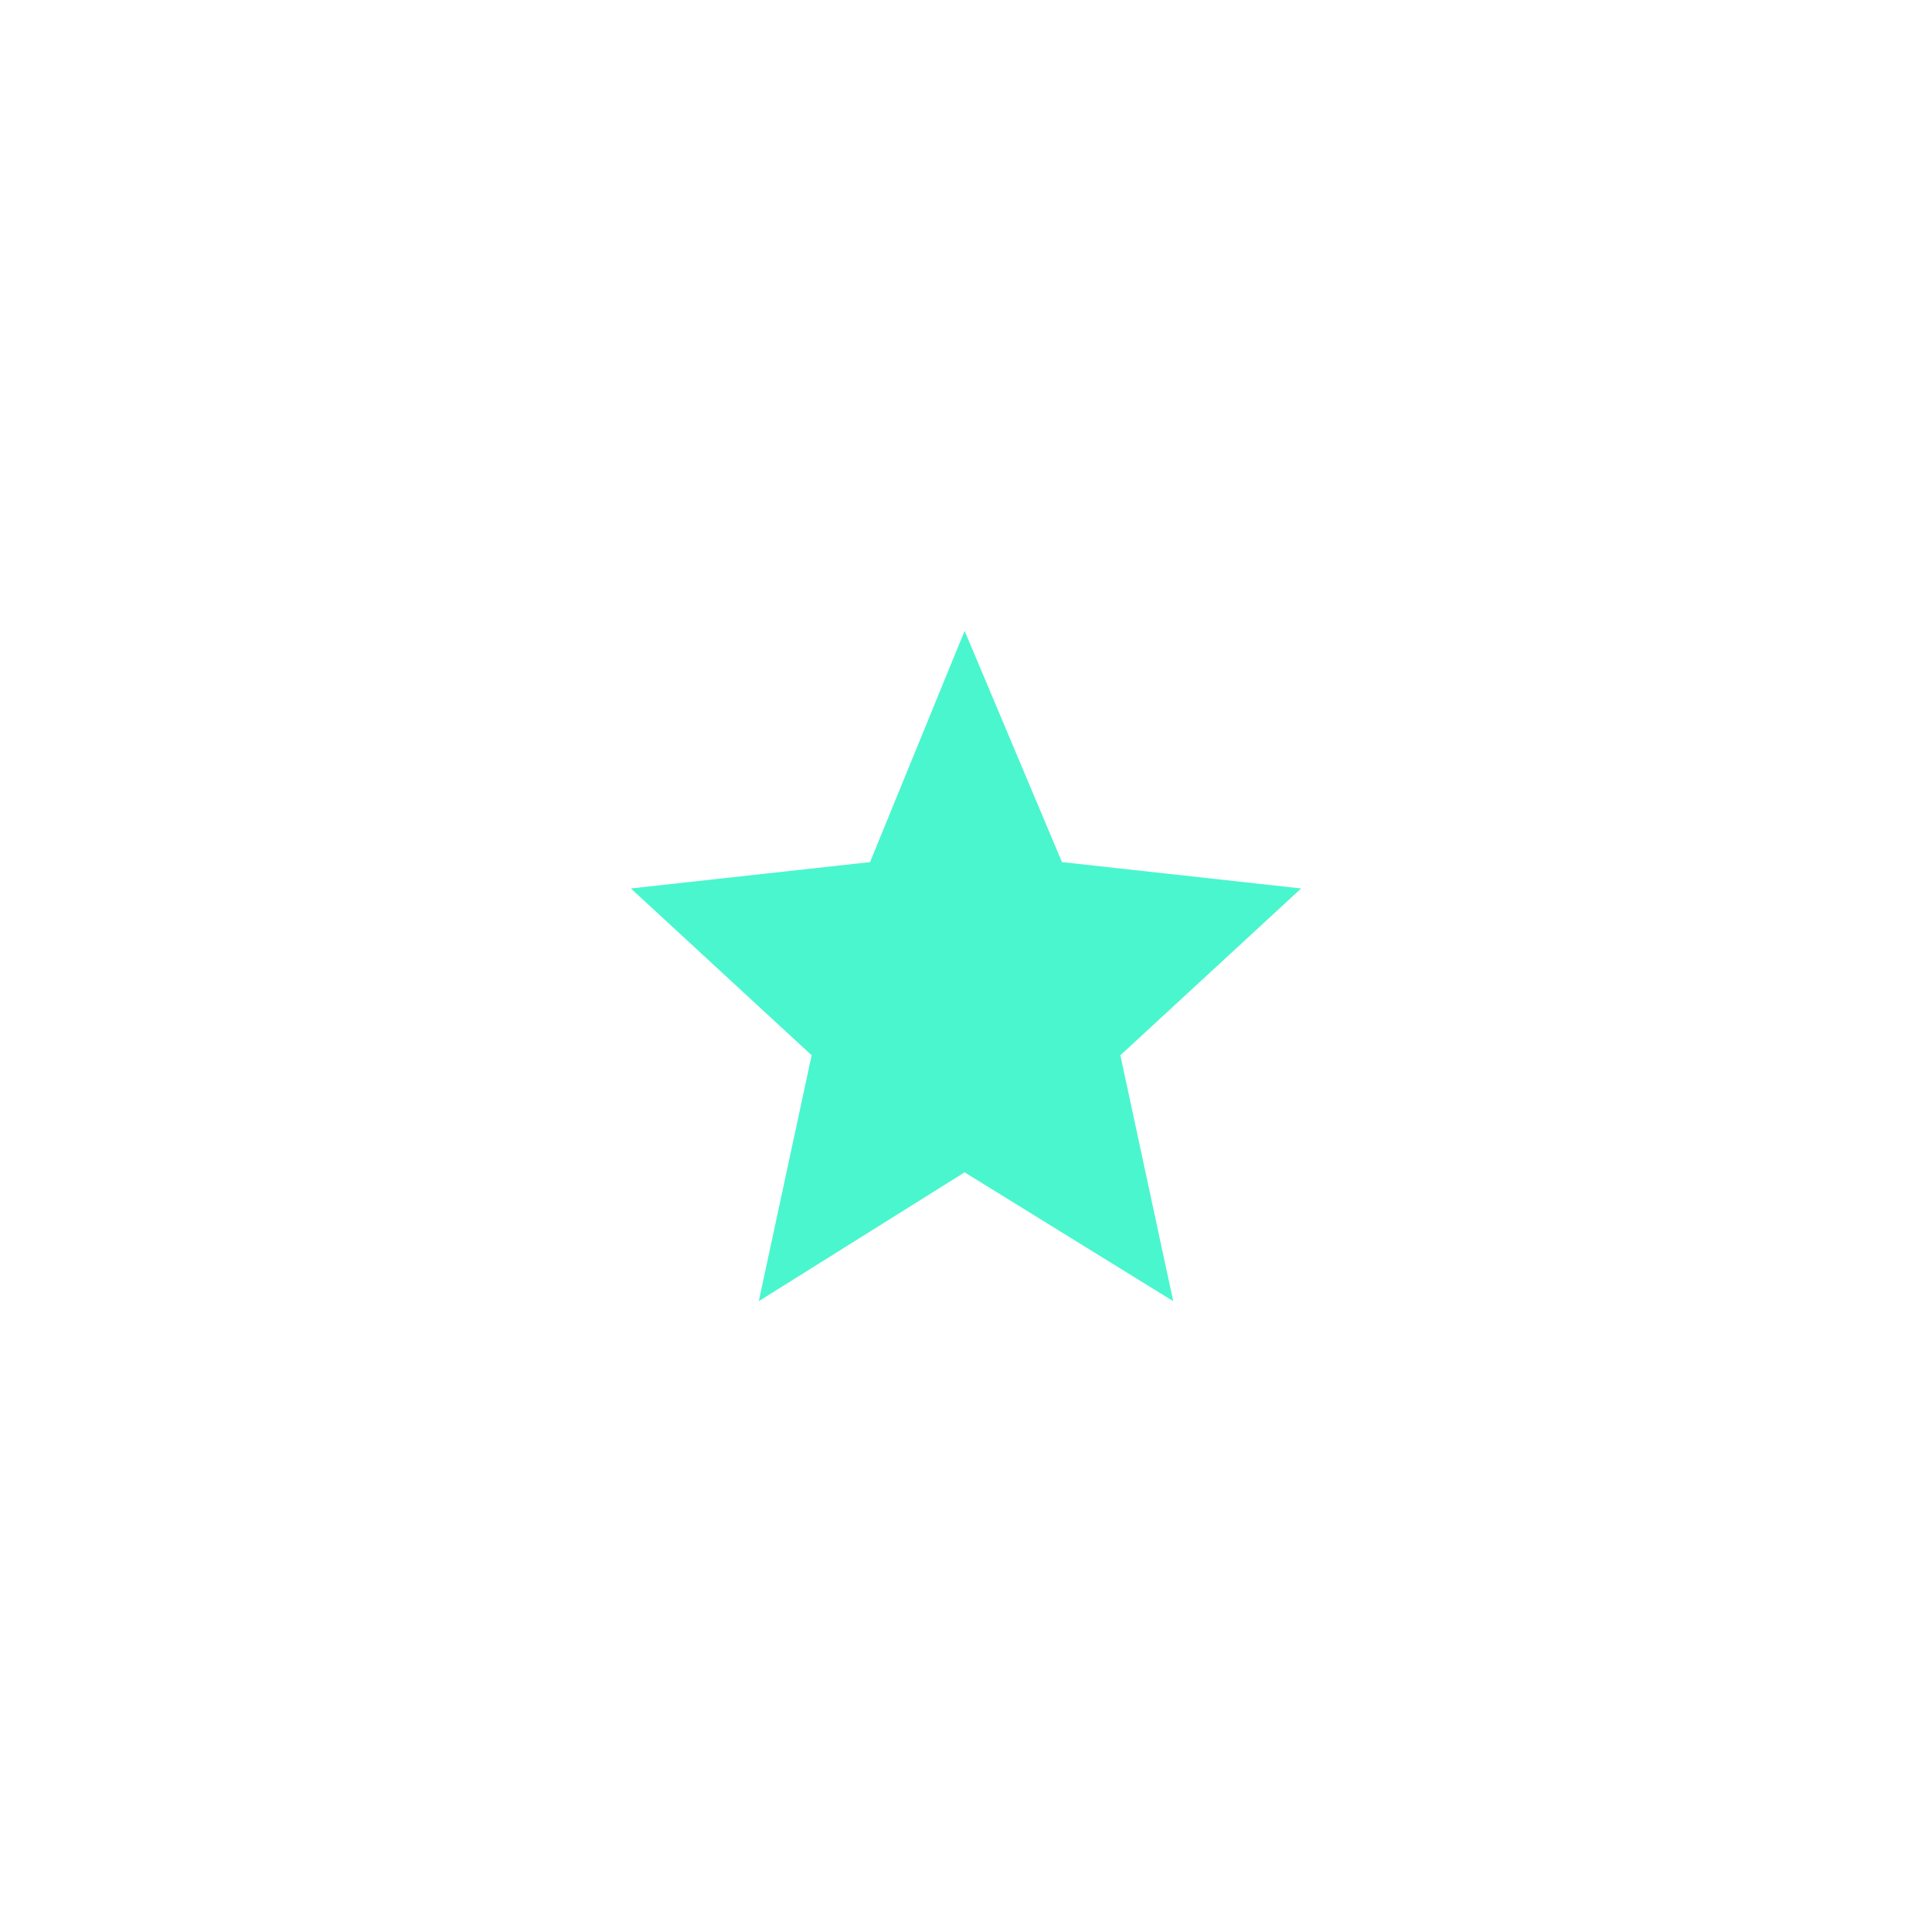 <svg width="49" height="49" fill="none" xmlns="http://www.w3.org/2000/svg"><g filter="url(#filter0_d)"><path d="M24.465 16l2.469 5.865 6.066.668-4.585 4.231L29.755 33l-5.29-3.267L19.245 33l1.34-6.236L16 22.533l6.066-.668L24.465 16z" fill="#4AF6CD"/></g><defs><filter id="filter0_d" x="0" y="0" width="49" height="49" filterUnits="userSpaceOnUse" color-interpolation-filters="sRGB"><feFlood flood-opacity="0" result="BackgroundImageFix"/><feColorMatrix in="SourceAlpha" values="0 0 0 0 0 0 0 0 0 0 0 0 0 0 0 0 0 0 127 0"/><feOffset/><feGaussianBlur stdDeviation="8"/><feColorMatrix values="0 0 0 0 0.289 0 0 0 0 0.965 0 0 0 0 0.804 0 0 0 0.544 0"/><feBlend in2="BackgroundImageFix" result="effect1_dropShadow"/><feBlend in="SourceGraphic" in2="effect1_dropShadow" result="shape"/></filter></defs></svg>